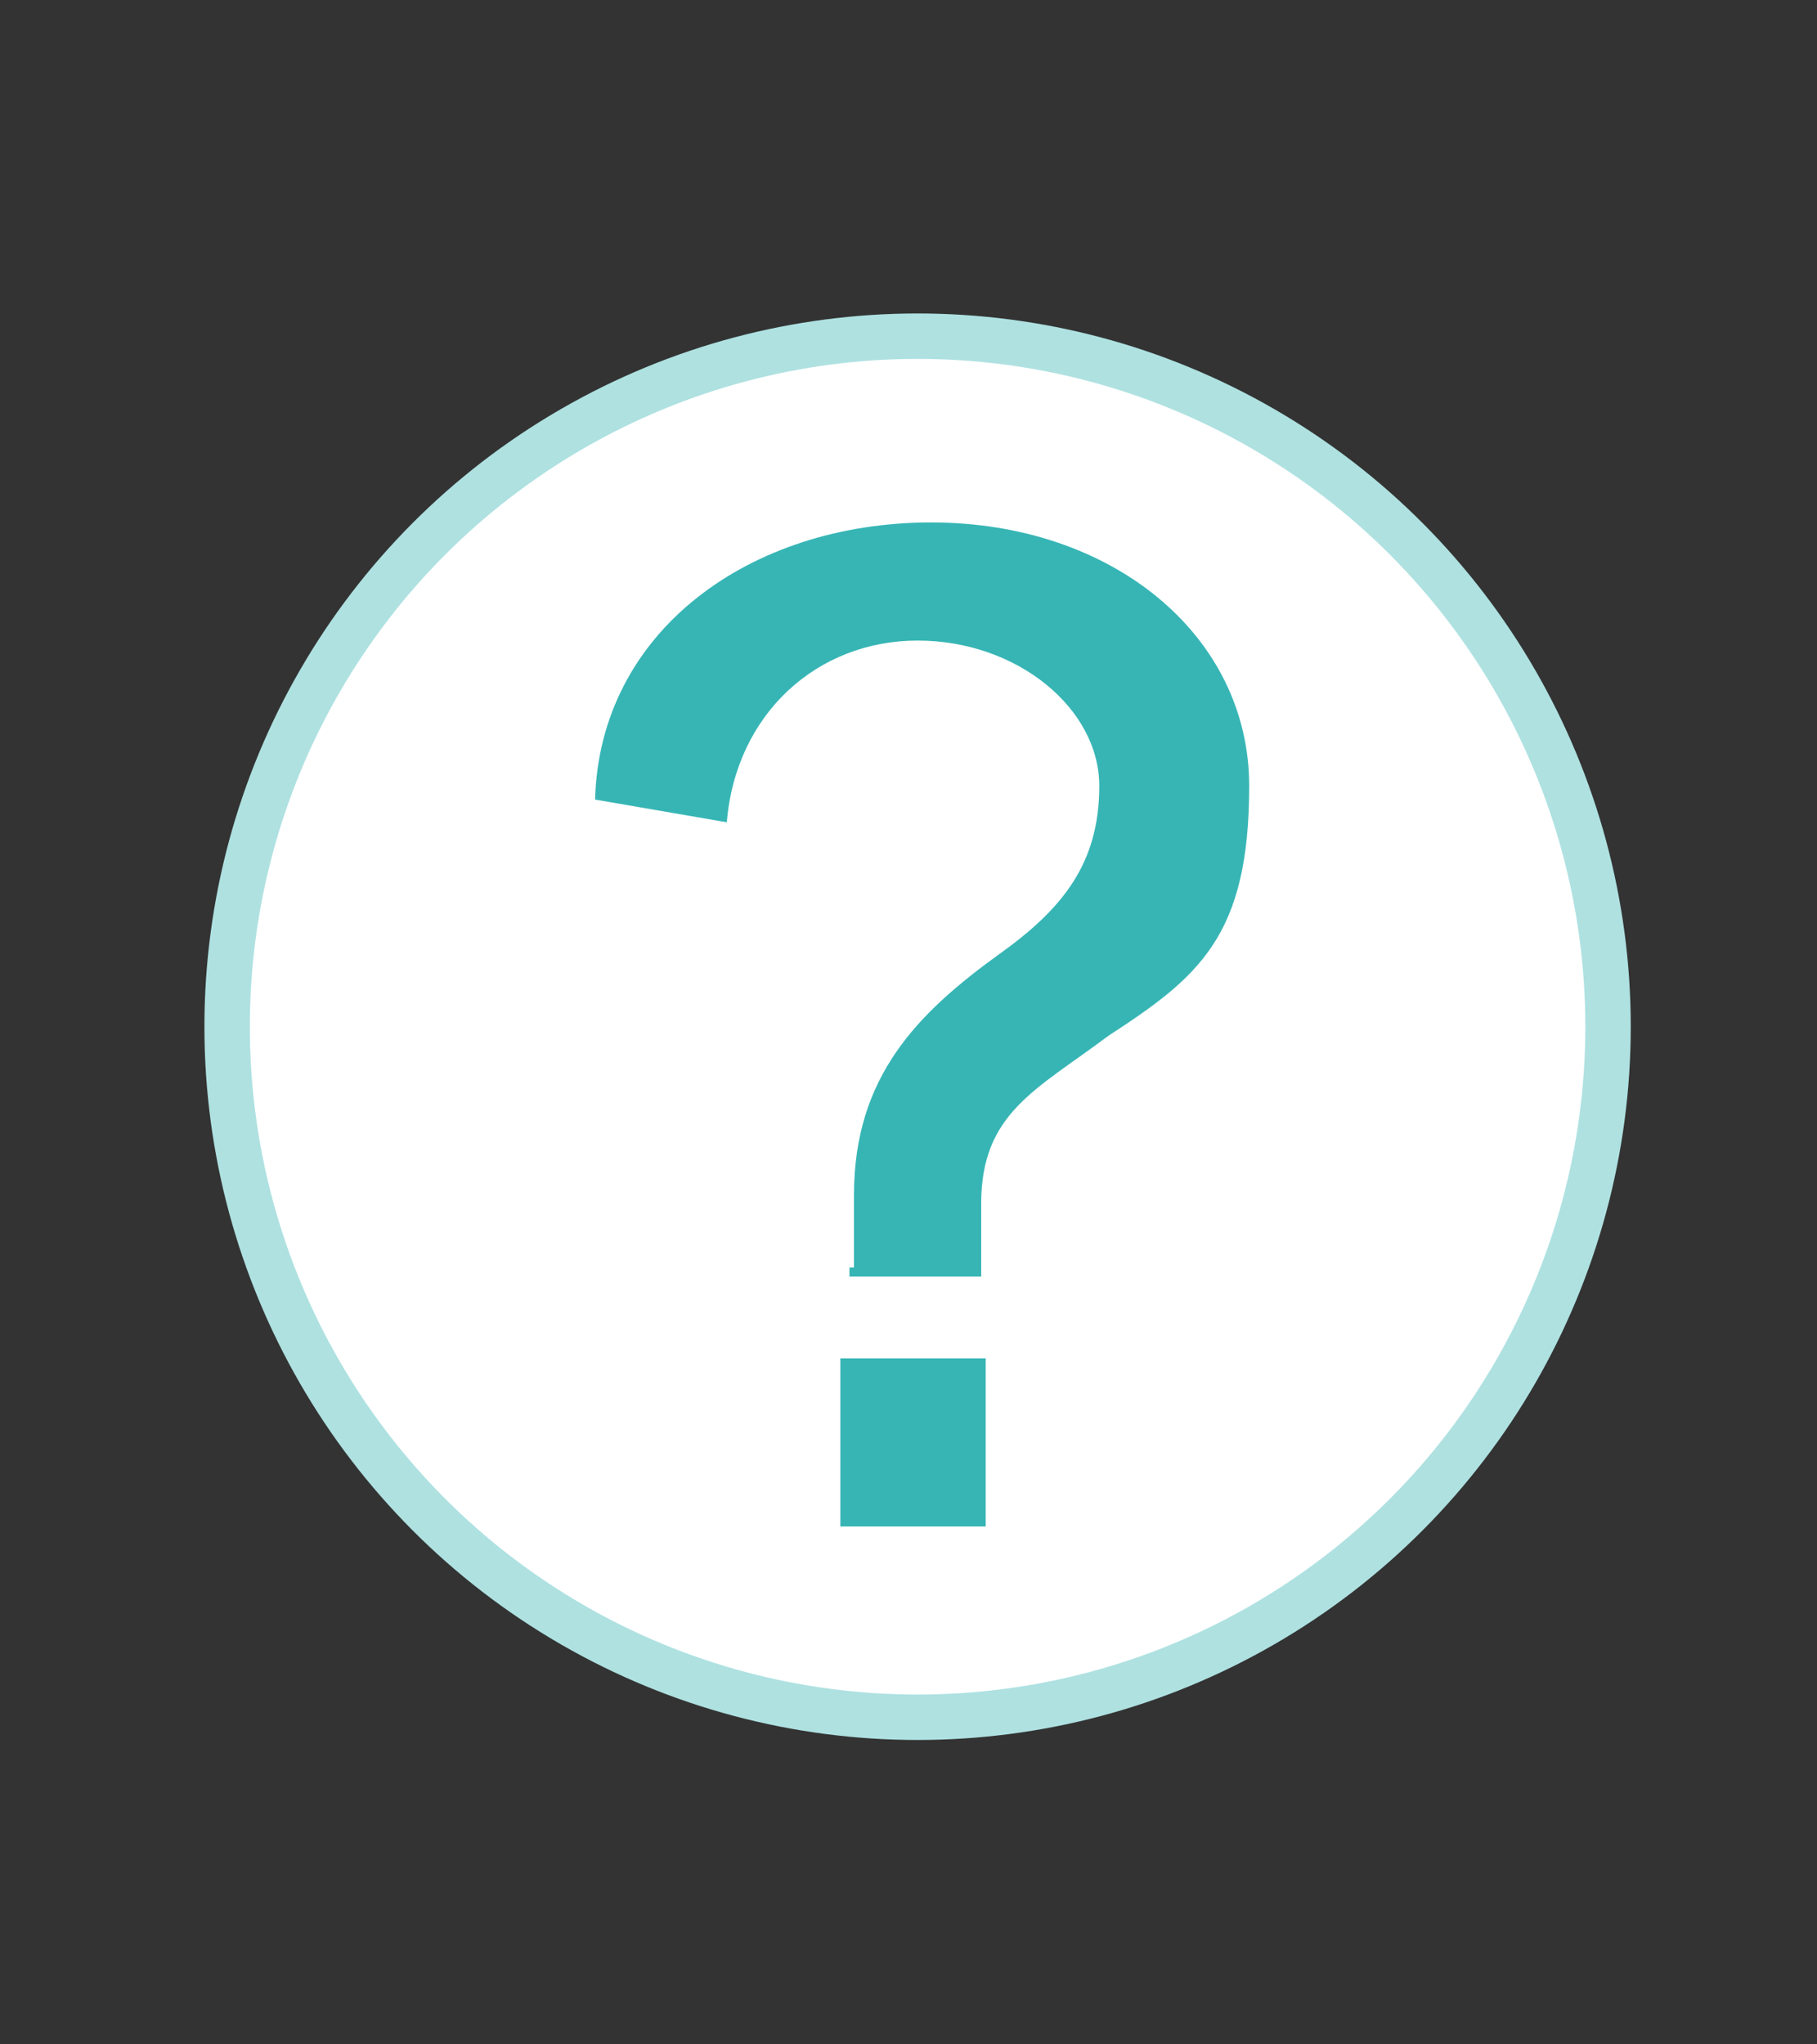 <?xml version="1.0" encoding="UTF-8"?>
<svg id="_レイヤー_1" xmlns="http://www.w3.org/2000/svg" width="40" height="45" version="1.1" viewBox="0 0 40 45">
  <rect x="0" y="0" width="40" height="45" fill="#333333" stroke="none"/>
  <!-- Generator: Adobe Illustrator 29.4.0, SVG Export Plug-In . SVG Version: 2.1.0 Build 152)  -->
  <defs>
    <style>
      .st0 {
        fill: #37b5b5;
      }

      .st1 {
        fill: #fff;
        stroke: #afe1e1;
        stroke-miterlimit: 10;
      }
    </style>
  </defs>
  <circle class="st1" cx="20.2" cy="22.6" r="15.2"/>
  <path class="st0" d="M18.8,27.9v-1.6c0-2.6,1.4-4,3.2-5.3,1.4-1,2.2-2,2.2-3.7s-1.8-3.2-4-3.2-4,1.6-4.2,4l-2.9-.5c.1-3.7,3.4-6.1,7.4-6.1s7,2.5,7,5.8-1.1,4.2-3.1,5.5c-1.6,1.2-2.8,1.7-2.8,3.7h0v1.6h-2.9v-.2ZM18.5,33.6v-3.7h3.2v3.7h-3.2Z"/>
</svg>